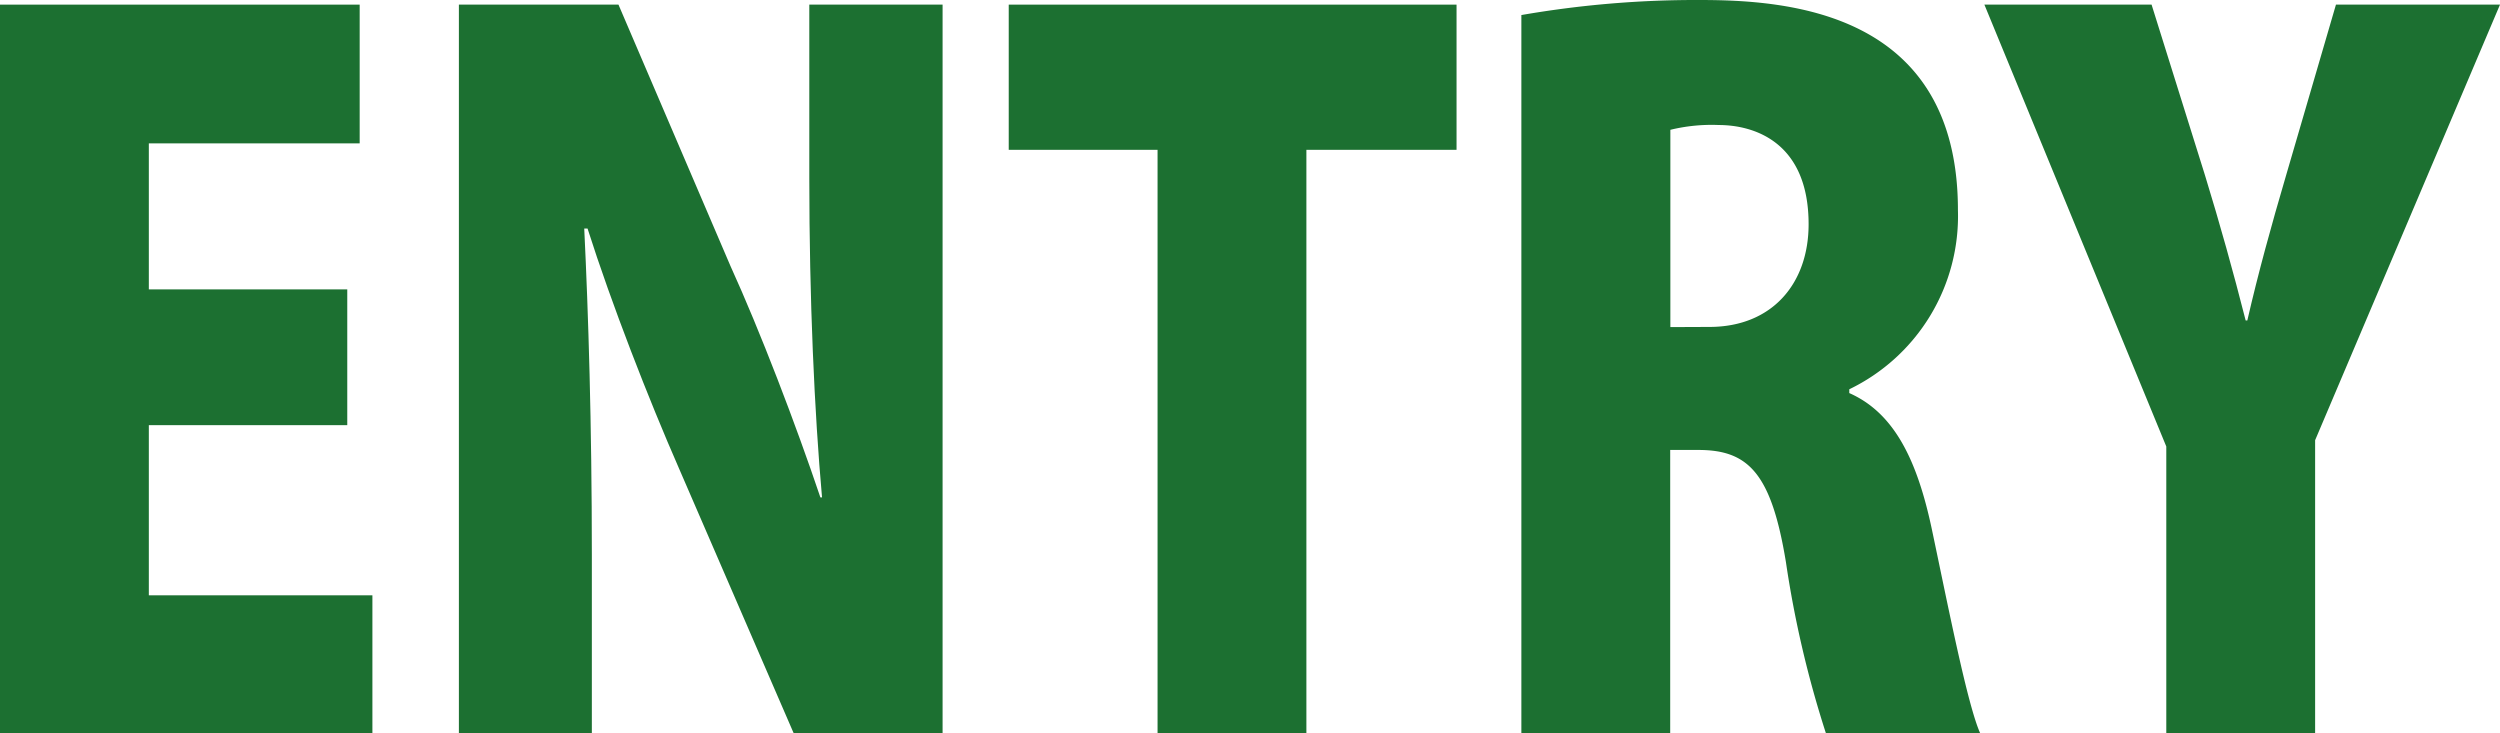 <svg xmlns="http://www.w3.org/2000/svg" viewBox="0 0 151.18 44.35"><defs><style>.cls-1{fill:#1c7031;}</style></defs><g id="レイヤー_2" data-name="レイヤー 2"><g id="design"><path class="cls-1" d="M22.52,44.35H0V.28H21.75V8.67H9V17.5h12v8.21H9V36H22.52Z"/><path class="cls-1" d="M57,44.35h-9l-6.93-16c-1.85-4.22-4.1-10-5.54-14.53h-.2c.25,5.13.46,11.85.46,19.72V44.35H27.75V.28H37.4l6.77,15.8c1.79,3.93,3.95,9.57,5.44,14h.1c-.46-5.13-.77-12-.77-19.33V.28H57Z"/><path class="cls-1" d="M88.08,9.06H79V44.35H70V9.06H61V.28H88.08Z"/><path class="cls-1" d="M111.83,23.77c2.72,1.2,4.11,4.05,5,8.27,1,4.73,2.15,10.6,2.92,12.31h-9.33A63.76,63.76,0,0,1,108,34c-.88-5.36-2.26-6.79-5.29-6.79H101V44.35H92V.91A61.78,61.78,0,0,1,102.75,0C108,0,118.4.63,118.4,12.71a11.63,11.63,0,0,1-6.57,10.83Zm-8.46-4c3.79,0,6-2.62,6-6.21,0-5-3.33-6-5.44-6a10.51,10.51,0,0,0-2.92.29V19.78Z"/><path class="cls-1" d="M151.18.28,140,26.62V44.35h-9V27L120,.28h10.11l3.23,10.32c.92,3,1.69,5.76,2.46,8.78h.1c.67-2.91,1.44-5.7,2.36-8.83l3-10.27Z"/></g></g></svg>